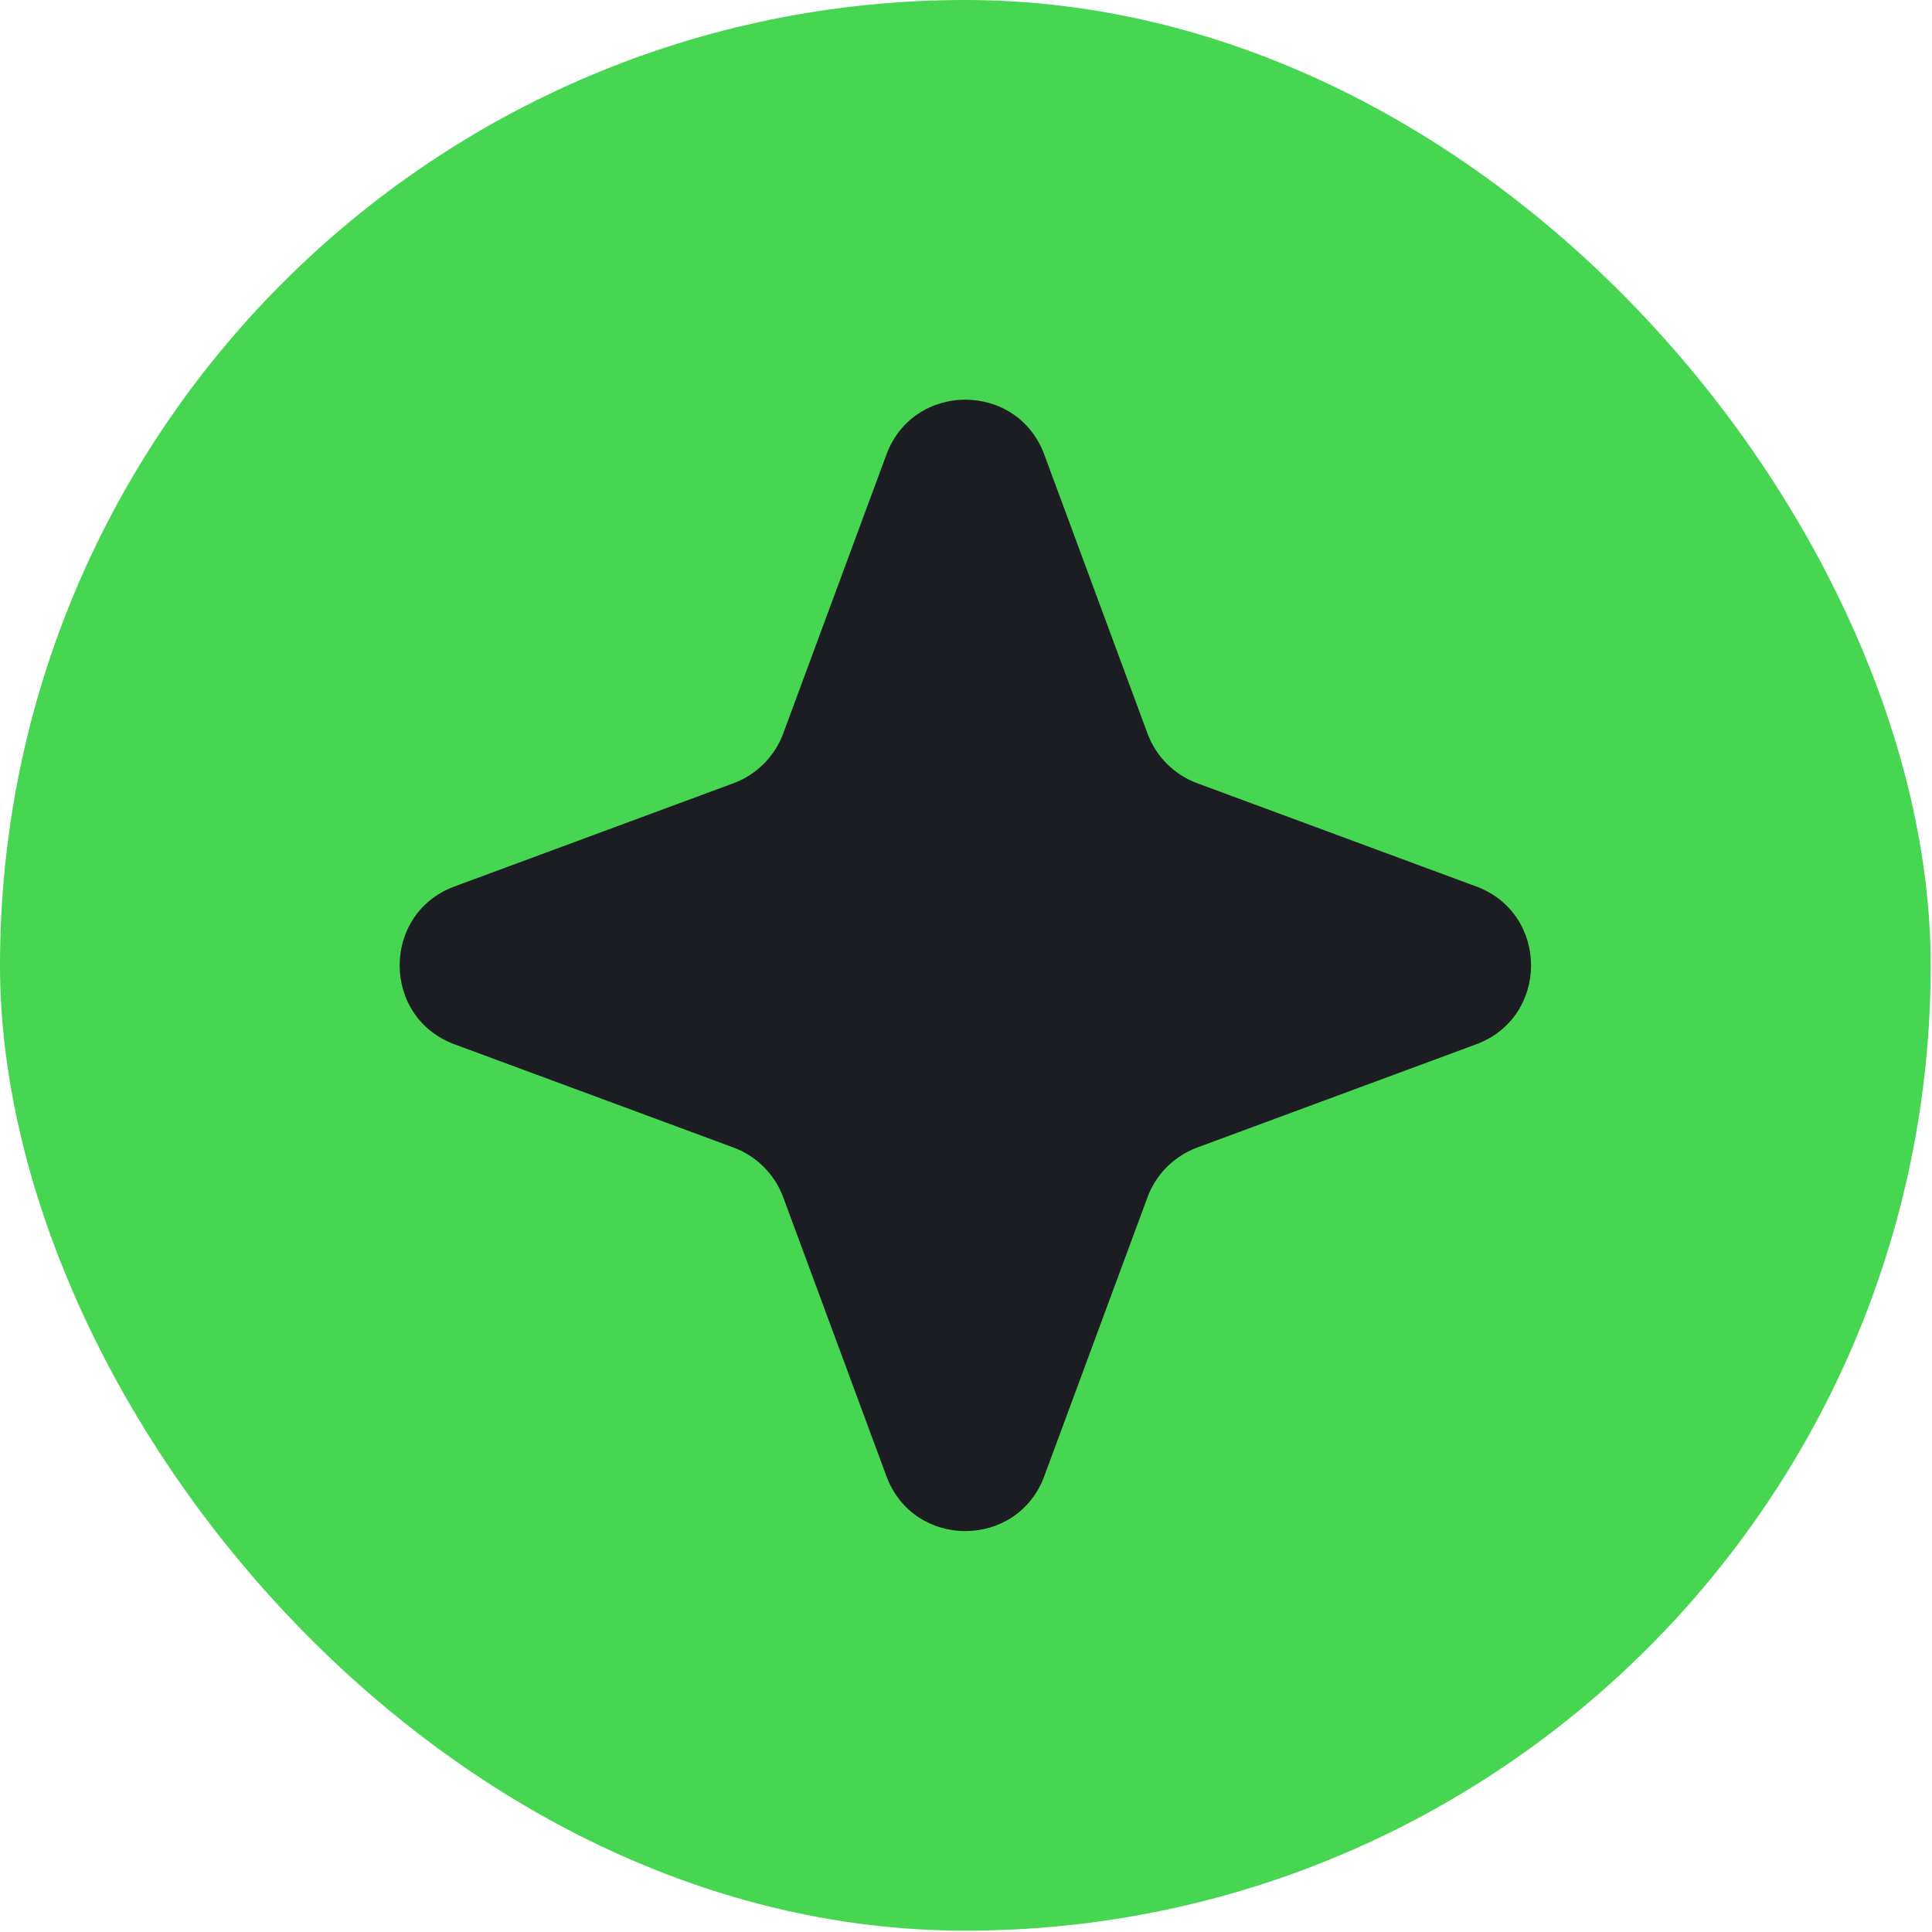 <?xml version="1.0" encoding="UTF-8"?> <svg xmlns="http://www.w3.org/2000/svg" width="512" height="512" viewBox="0 0 512 512" fill="none"><g clip-path="url(#clip0_818_2167)"><rect width="511.652" height="511.652" rx="255.826" fill="#47D651"></rect><path d="M234.901 120.492C242.09 101.065 269.567 101.065 276.755 120.492L304.098 194.383C306.358 200.491 311.173 205.307 317.281 207.567L391.172 234.909C410.599 242.098 410.599 269.574 391.172 276.763L317.281 304.105C311.173 306.365 306.358 311.181 304.098 317.289L276.755 391.18C269.567 410.607 242.09 410.607 234.901 391.18L207.559 317.289C205.299 311.181 200.483 306.365 194.376 304.105L120.484 276.763C101.057 269.574 101.057 242.098 120.484 234.909L194.376 207.567C200.483 205.307 205.299 200.491 207.559 194.383L234.901 120.492Z" fill="#1B1D22"></path></g><defs><clipPath id="clip0_818_2167"><rect width="512" height="512" fill="white"></rect></clipPath></defs></svg> 
